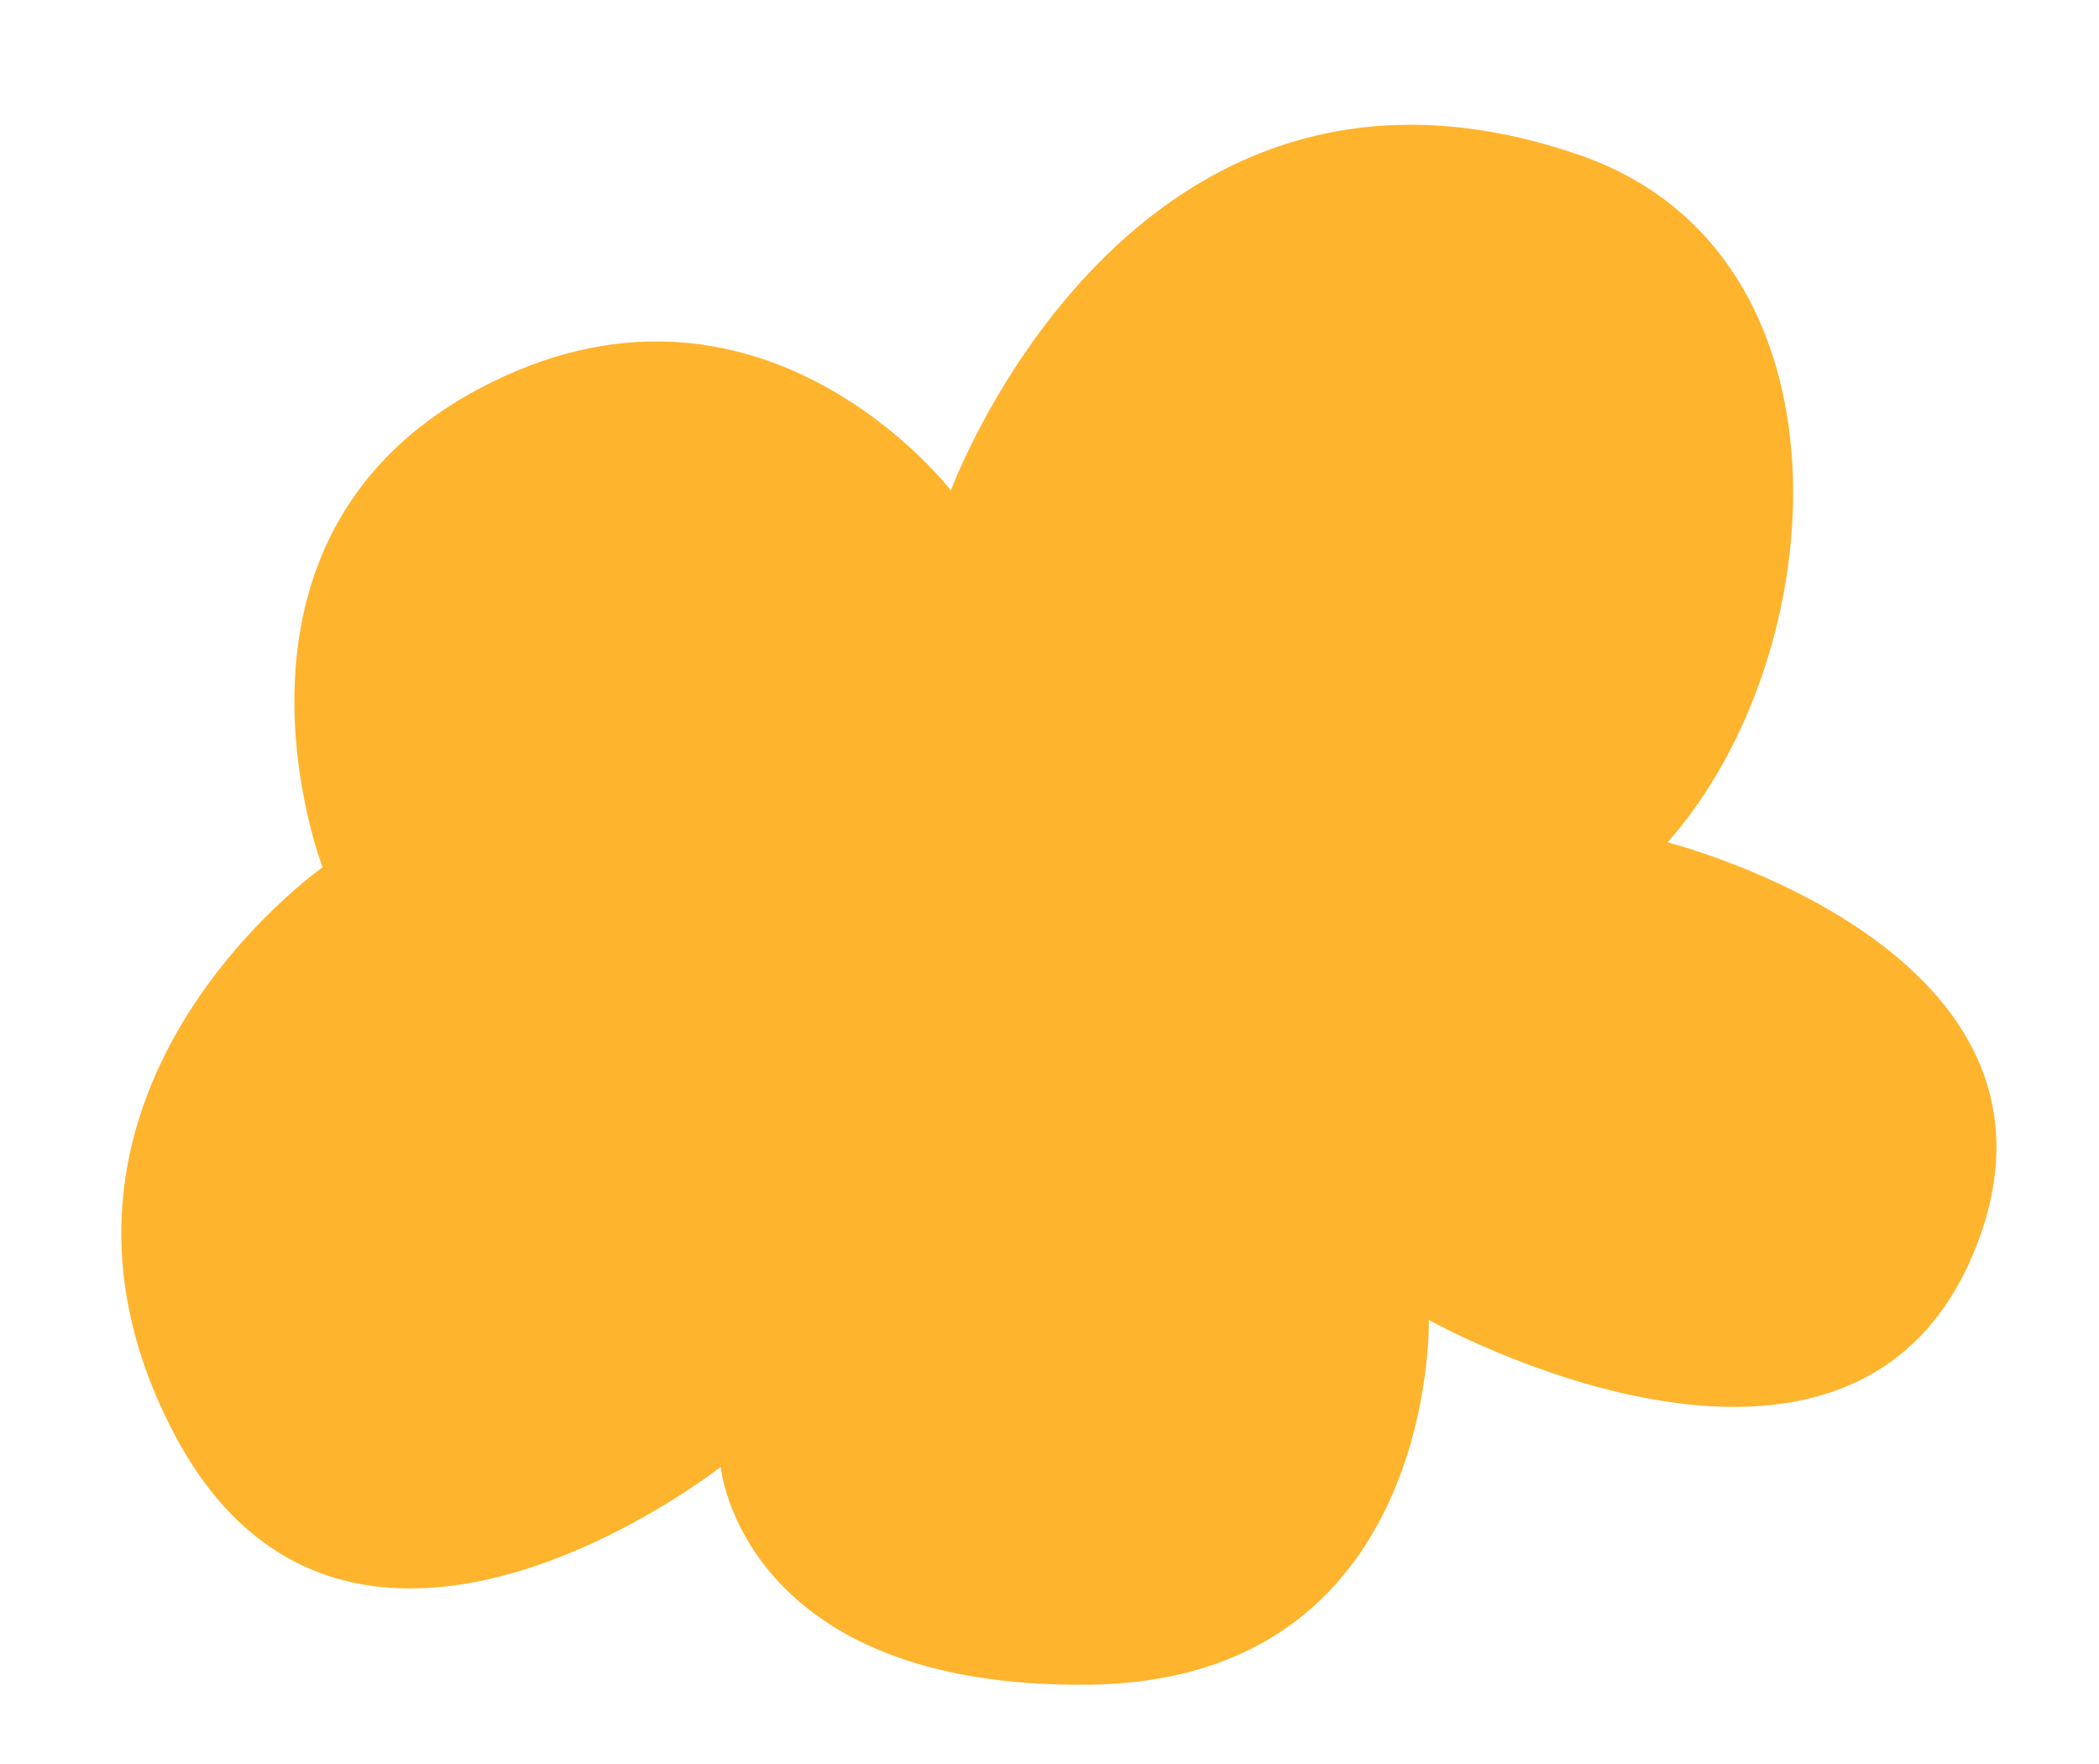 <?xml version="1.0" encoding="UTF-8" standalone="no"?><svg xmlns="http://www.w3.org/2000/svg" xmlns:xlink="http://www.w3.org/1999/xlink" fill="#000000" height="565.5" preserveAspectRatio="xMidYMid meet" version="1" viewBox="-38.8 -40.0 672.8 565.5" width="672.8" zoomAndPan="magnify"><g id="change1_1"><path d="M467.5,9.7C558.1,41,549.4,169.5,495.7,230c0,0,138.3,34.9,98.1,131.6c-40.3,96.7-174.6,21.5-174.6,21.5 s2.7,115.5-108.8,116.9s-118.2-69.8-118.2-69.8s-121,95.3-176-12.2s48.4-180,48.4-180S24.2,133.3,114.2,84.9S266,117.2,266,117.2 S323.7-40,467.5,9.7z" fill="#ffb42e"/></g></svg>